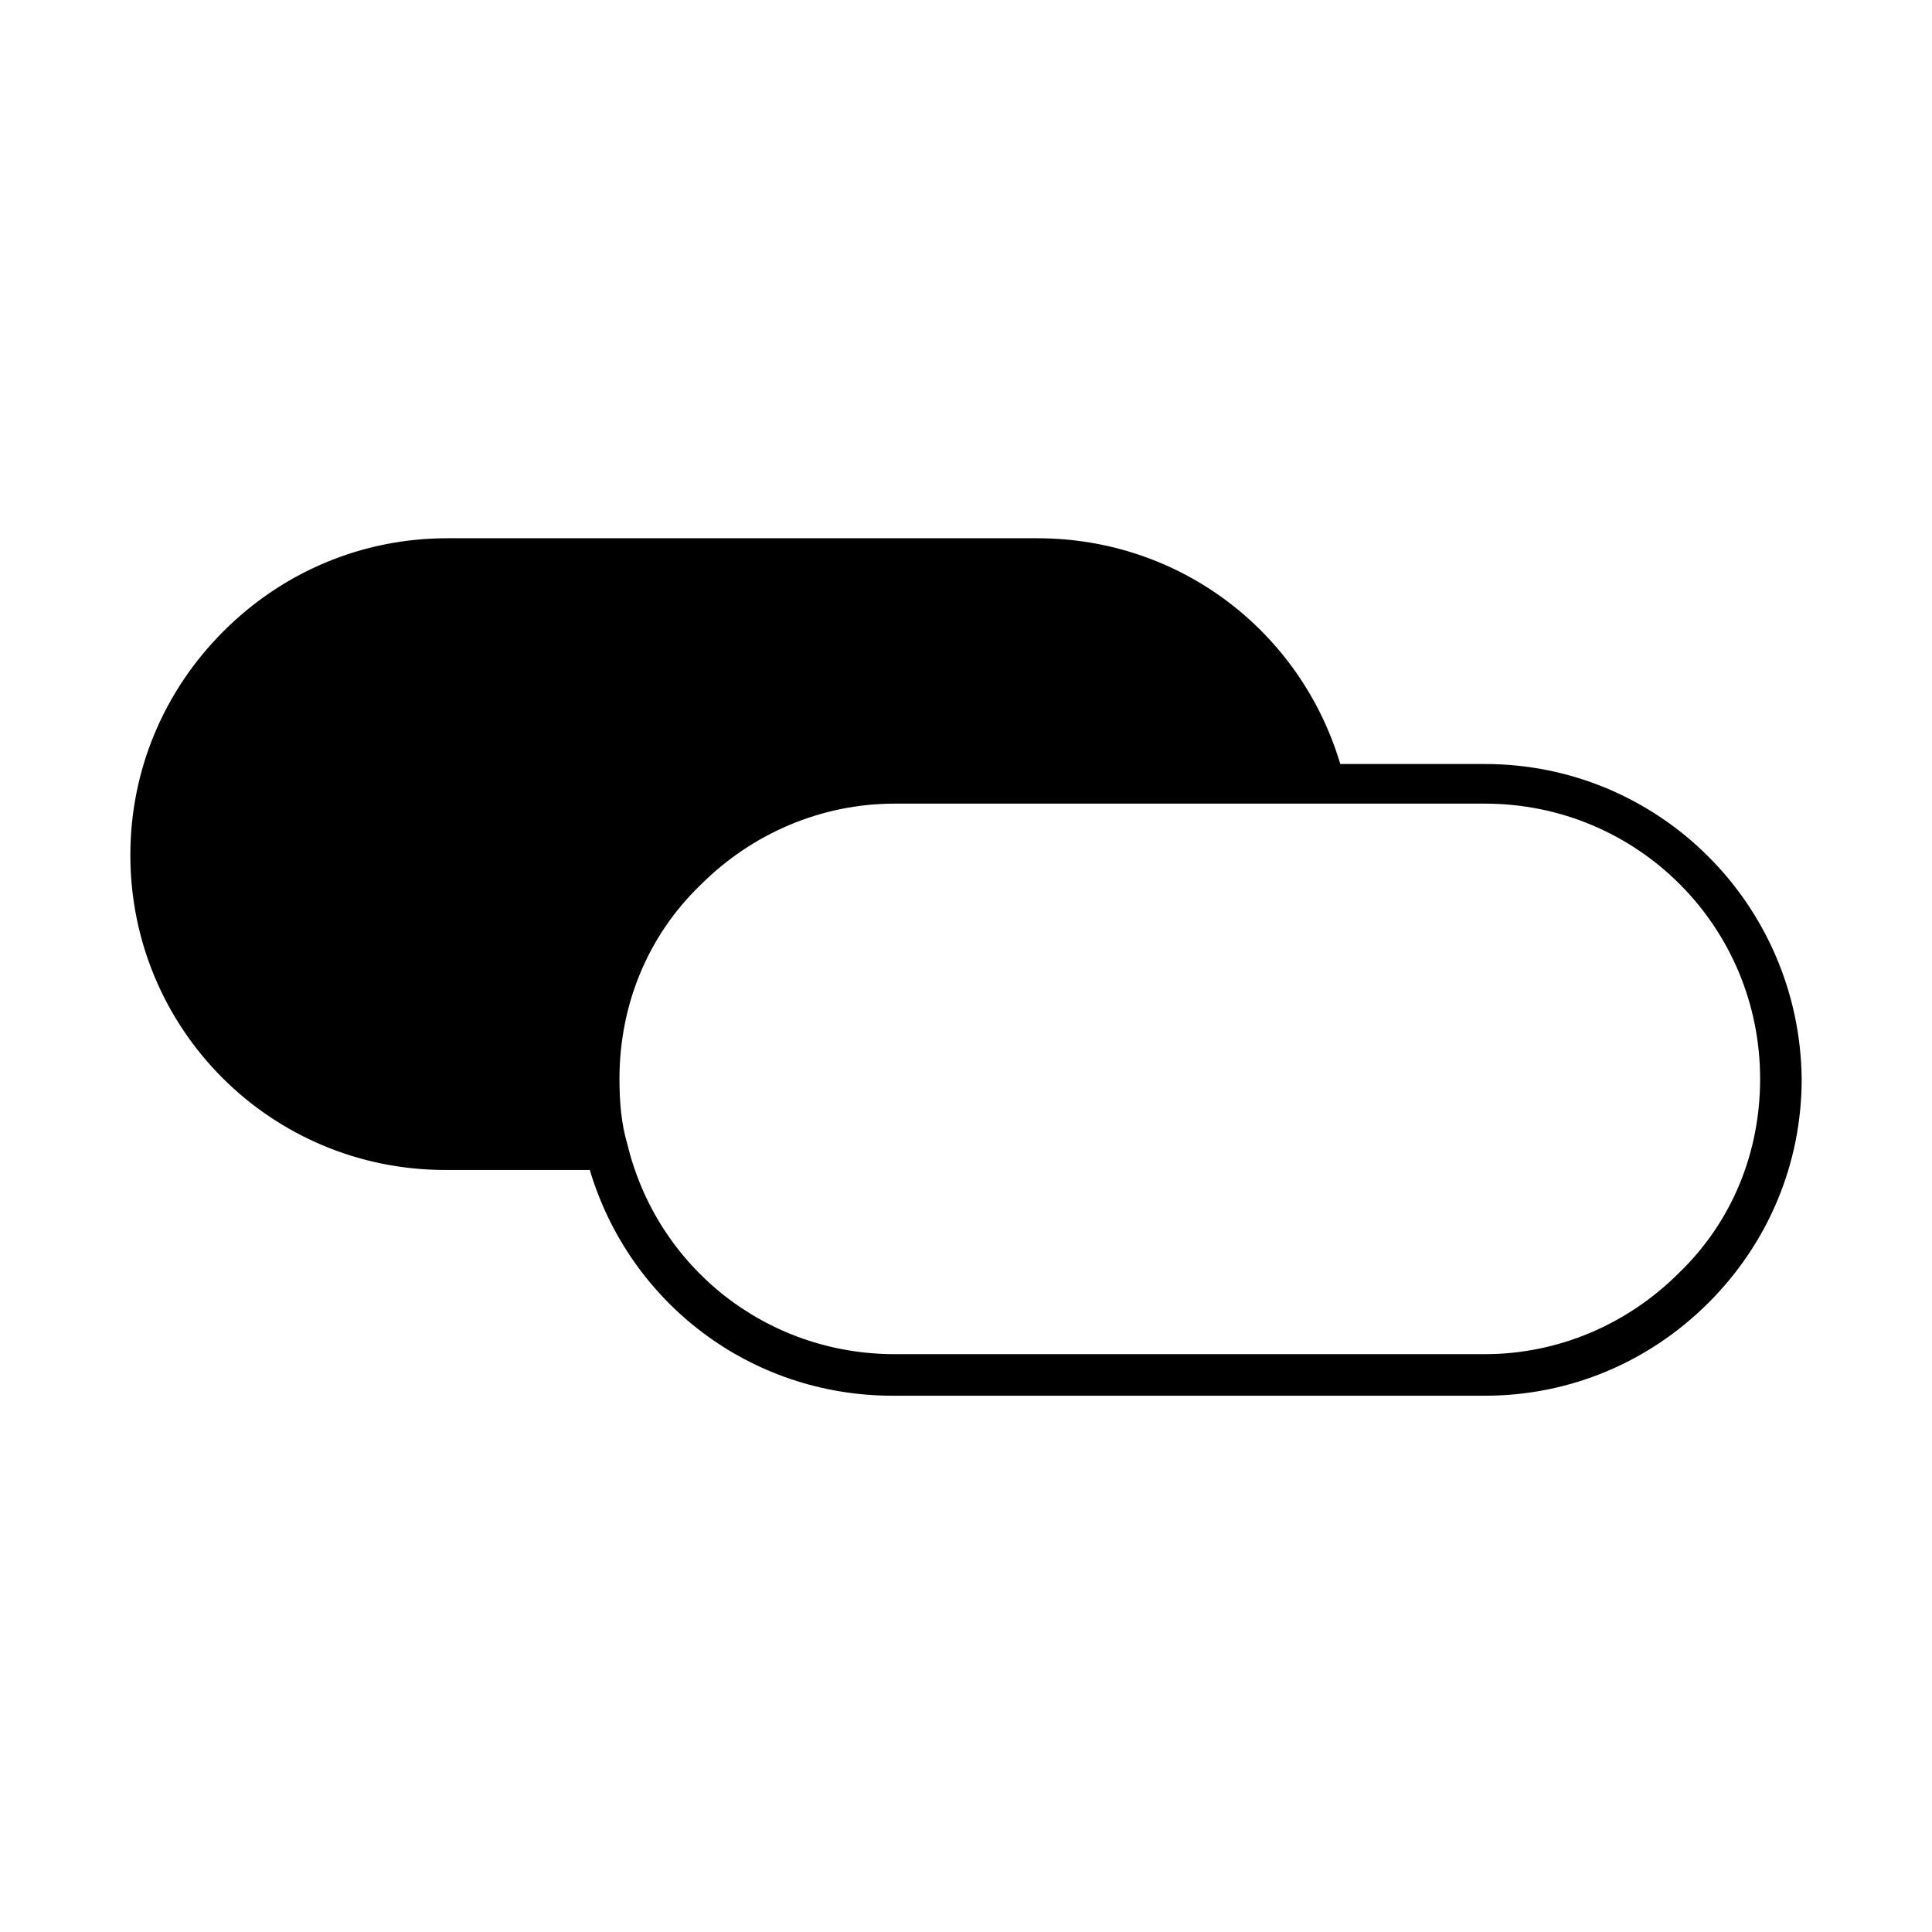 <?xml version="1.0" encoding="UTF-8"?>
<!-- Uploaded to: SVG Repo, www.svgrepo.com, Generator: SVG Repo Mixer Tools -->
<svg fill="#000000" width="800px" height="800px" version="1.1" viewBox="144 144 512 512" xmlns="http://www.w3.org/2000/svg">
 <path d="m537.5 346.47h-38.309c-10.496-35.16-42.508-59.828-80.293-59.828h-156.39c-22.566 0-43.559 8.922-59.301 24.664-15.742 15.742-24.664 36.734-24.664 59.301 0 46.184 37.262 83.445 83.445 83.445h38.309c10.496 35.16 42.508 59.828 80.293 59.828h156.91c22.566 0 43.559-8.922 59.301-24.664 15.742-15.742 24.664-36.734 24.664-59.301-0.52-46.184-37.781-83.445-83.965-83.445zm51.43 134.88c-13.645 13.645-32.012 21.516-51.43 21.516h-156.39c-34.113 0-62.977-23.09-70.848-55.629-1.574-5.246-2.098-11.02-2.098-17.32 0-19.418 7.348-37.785 21.516-51.43 13.645-13.645 32.012-21.516 51.43-21.516h156.39c40.41 0 72.949 32.539 72.949 72.949 0 19.414-7.348 37.785-21.52 51.43z"/>
</svg>